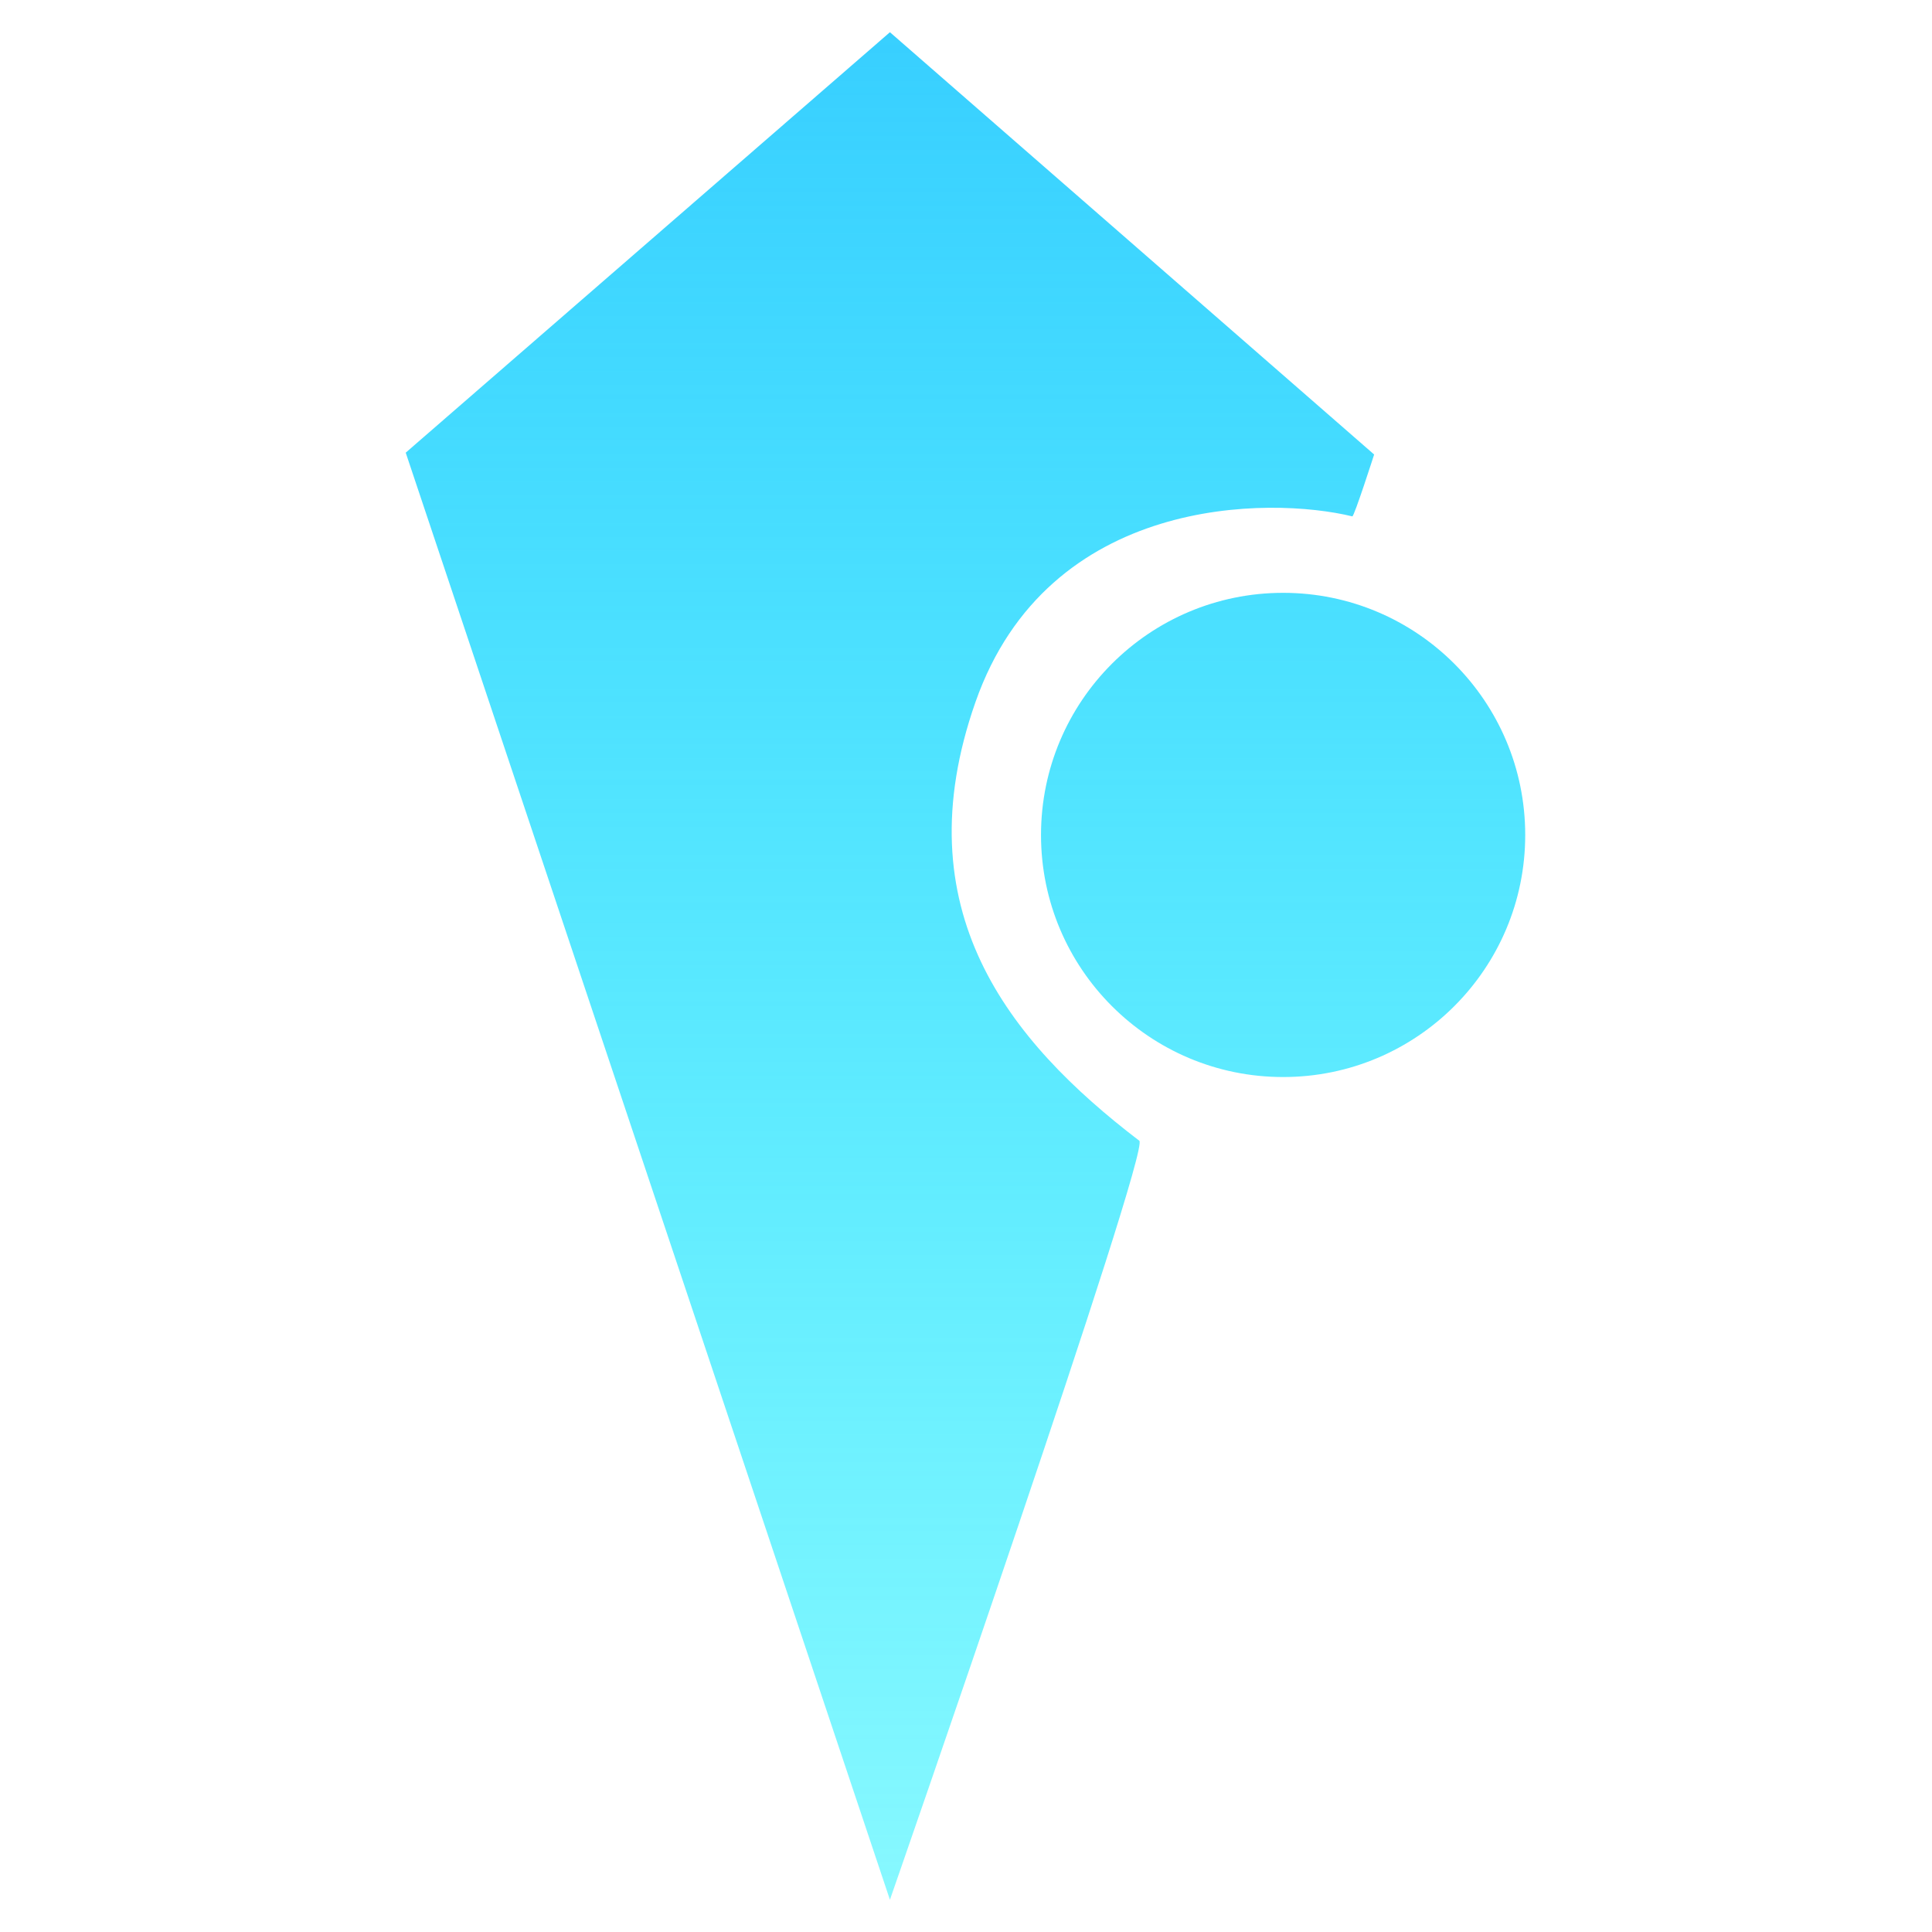 <svg width="40" height="40" viewBox="0 0 40 40" fill="none" xmlns="http://www.w3.org/2000/svg">
<path fill-rule="evenodd" clip-rule="evenodd" d="M28.45 9.41L18.425 0.667L8.4 9.372L18.425 39.333C18.425 39.333 23.828 23.802 23.588 23.618C20.875 21.545 18.689 18.832 20.196 14.536C21.704 10.239 26.302 10.277 27.998 10.691C28.035 10.701 28.45 9.41 28.45 9.41ZM26.566 22.299C29.334 22.299 31.578 20.055 31.578 17.287C31.578 14.518 29.334 12.274 26.566 12.274C23.797 12.274 21.553 14.518 21.553 17.287C21.553 20.055 23.797 22.299 26.566 22.299Z" fill="url(#paint0_linear_680_146)"/>
<defs>
<linearGradient id="paint0_linear_680_146" x1="19.989" y1="0.667" x2="19.989" y2="39.333" gradientUnits="userSpaceOnUse">
<stop stop-color="#38CFFF"/>
<stop offset="1" stop-color="#00F0FF" stop-opacity="0.47"/>
</linearGradient>
</defs>
</svg>
